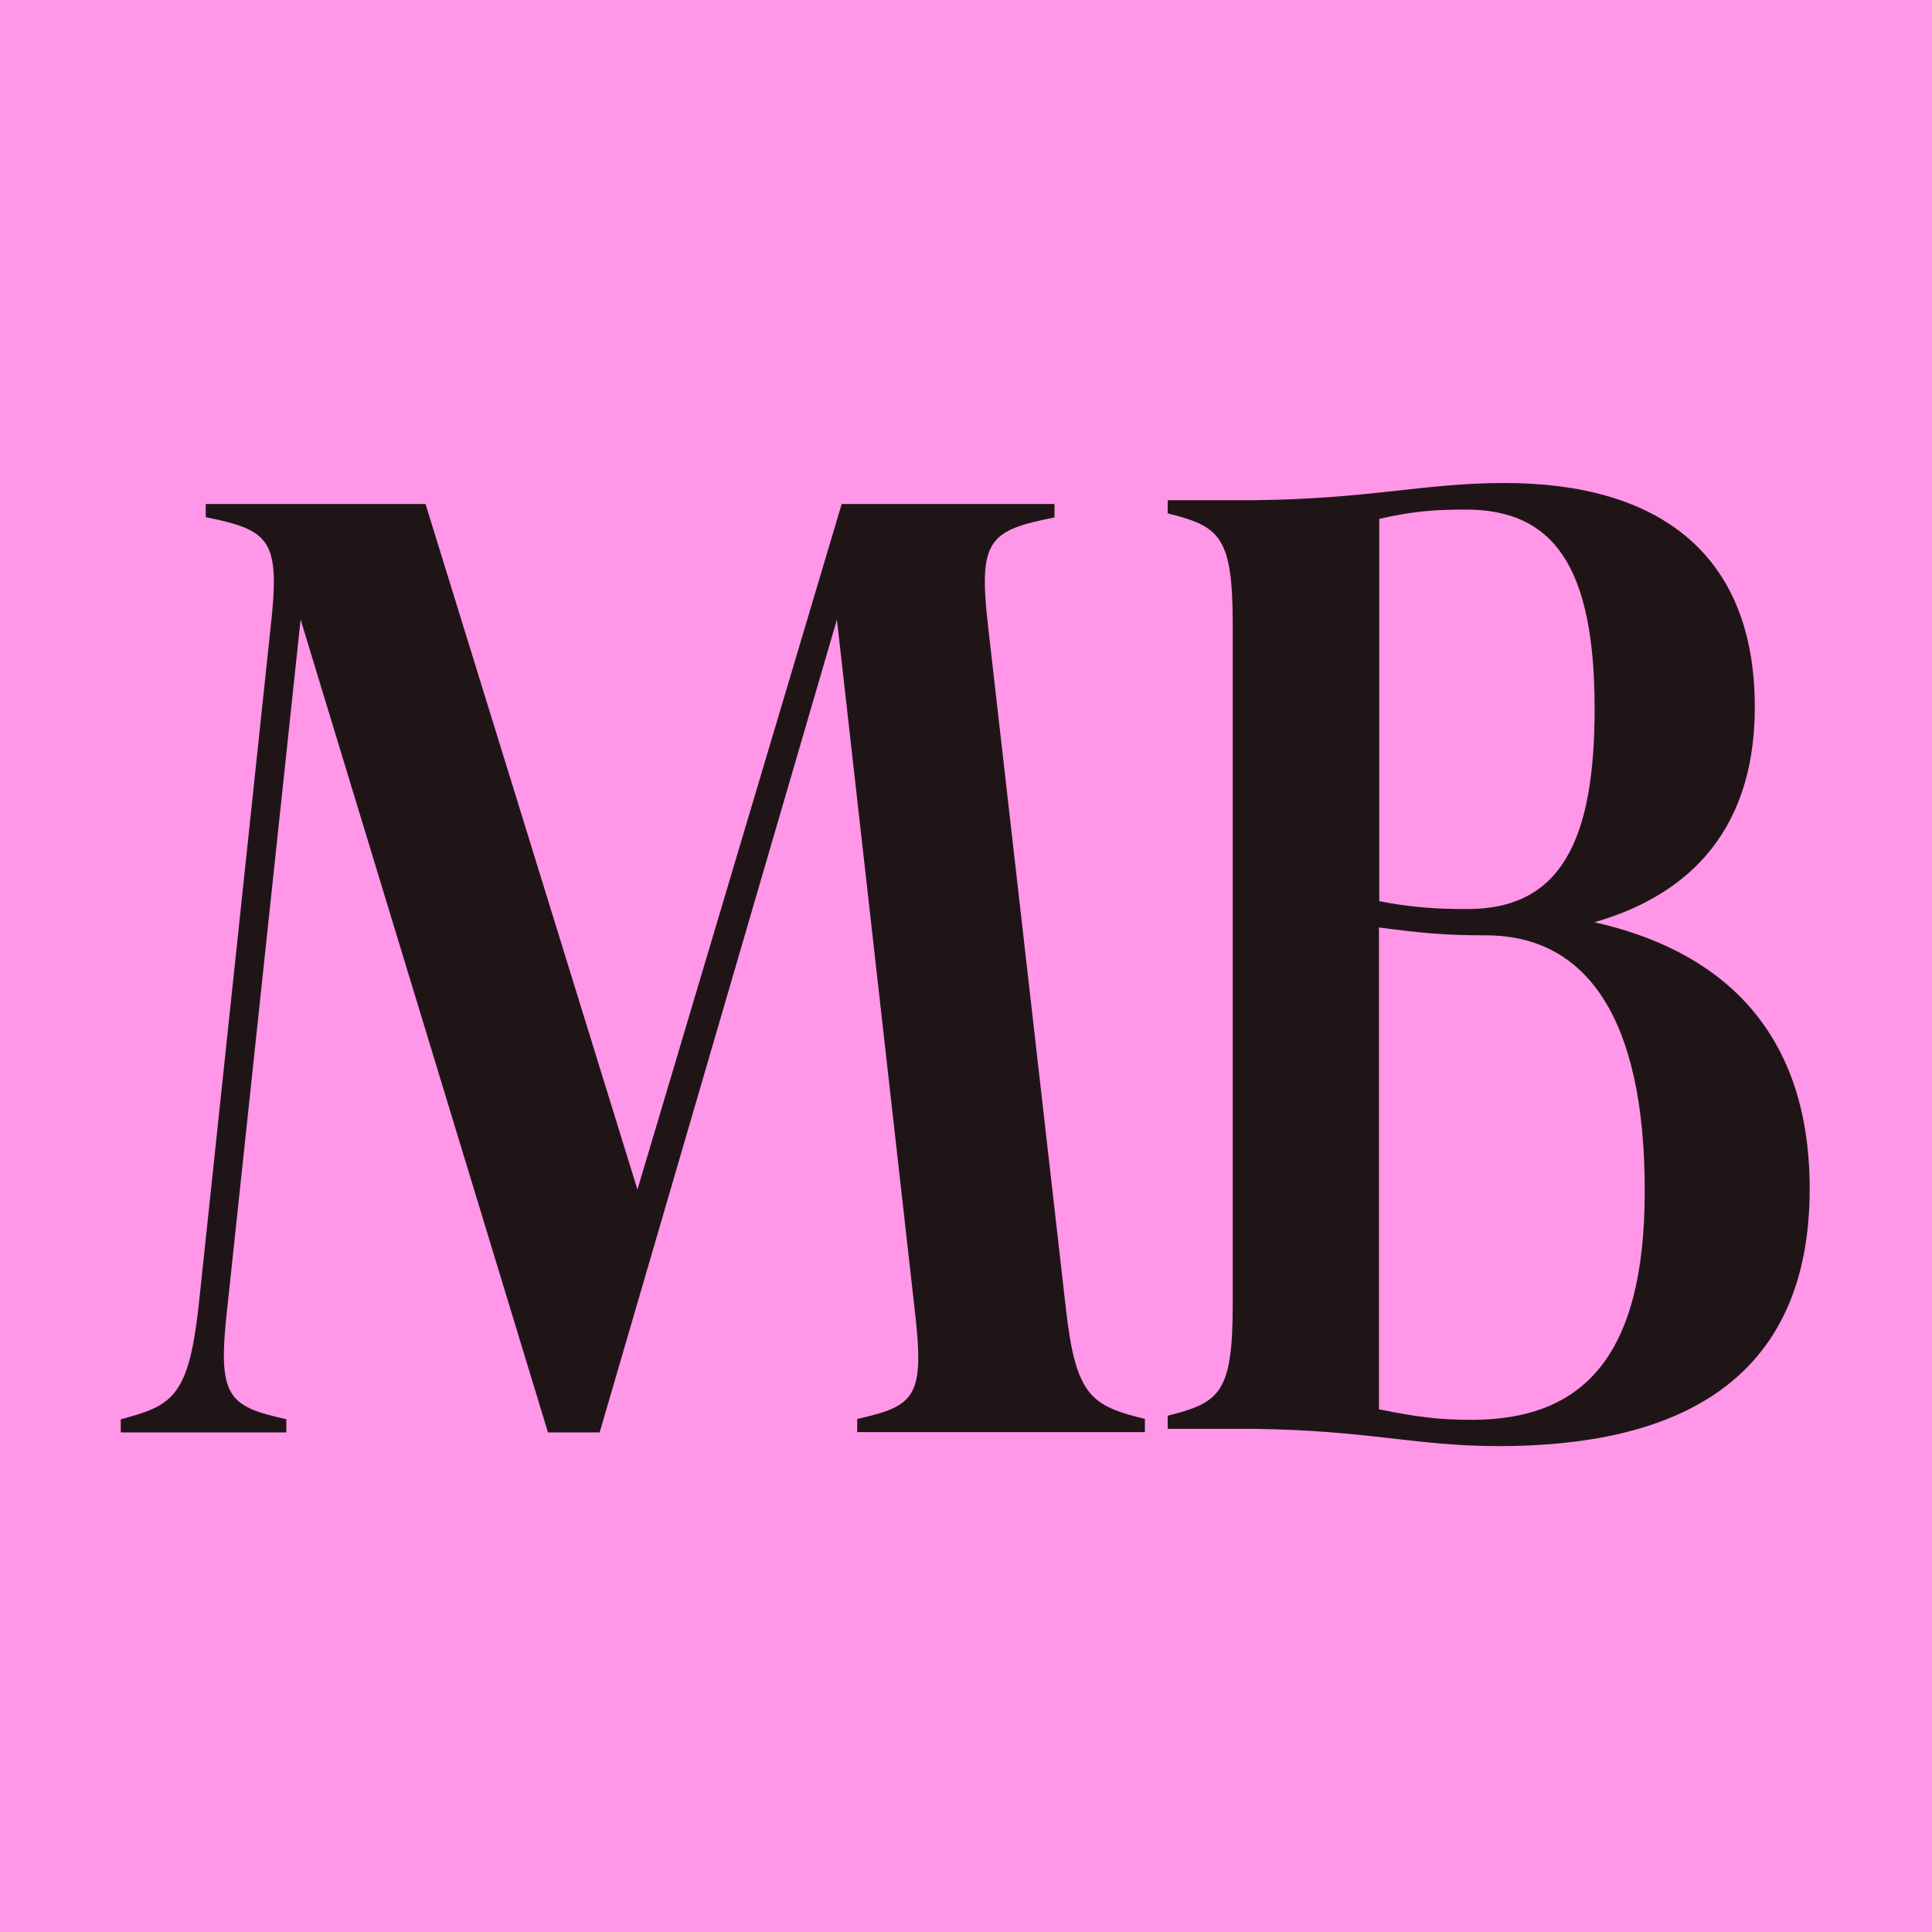 <?xml version="1.0" encoding="UTF-8"?> <svg xmlns="http://www.w3.org/2000/svg" width="32" height="32" viewBox="0 0 32 32" fill="none"><rect width="32" height="32" fill="#FF96E8"></rect><g clip-path="url(#clip0_16_1565)"><path d="M17.655 21.68L16.368 10.393C16.2 8.943 16.368 8.788 17.466 8.57V8.348H13.941L10.558 19.703L7.048 8.348H3.408V8.566C4.48 8.783 4.648 8.938 4.48 10.412L3.287 21.66C3.119 23.13 2.856 23.285 2 23.507V23.725H4.742V23.507C3.765 23.29 3.597 23.135 3.765 21.66L4.979 10.262L9.076 23.725H9.932L13.862 10.262L15.149 21.68C15.317 23.13 15.175 23.285 14.198 23.502V23.72H18.963V23.502C18.08 23.285 17.818 23.13 17.655 21.68Z" fill="#1F1517"></path><path d="M26.407 15.275C27.794 14.879 29.065 13.912 29.065 11.712C29.065 9.141 27.436 8 24.92 8C23.581 8 22.698 8.266 20.754 8.285H19.341V8.503C20.203 8.72 20.418 8.875 20.418 10.349V21.602C20.418 23.077 20.203 23.231 19.341 23.449V23.666H20.754C22.693 23.691 23.439 23.952 24.826 23.952C27.699 23.952 29.974 22.941 29.974 19.688C29.974 16.947 28.372 15.715 26.407 15.275ZM22.84 8.595C23.412 8.464 23.775 8.44 24.279 8.44C25.718 8.44 26.412 9.363 26.412 11.737C26.412 13.912 25.86 15.057 24.305 15.057C23.801 15.057 23.397 15.033 22.845 14.927V8.595H22.84ZM24.374 23.517C23.848 23.517 23.486 23.473 22.84 23.343V15.362C23.512 15.449 23.896 15.492 24.61 15.492C26.286 15.492 27.242 16.875 27.242 19.712C27.247 22.506 26.191 23.517 24.374 23.517Z" fill="#1F1517"></path></g><defs><clipPath id="clip0_16_1565"><rect width="28" height="16" fill="white" transform="translate(2 8)"></rect></clipPath></defs></svg> 